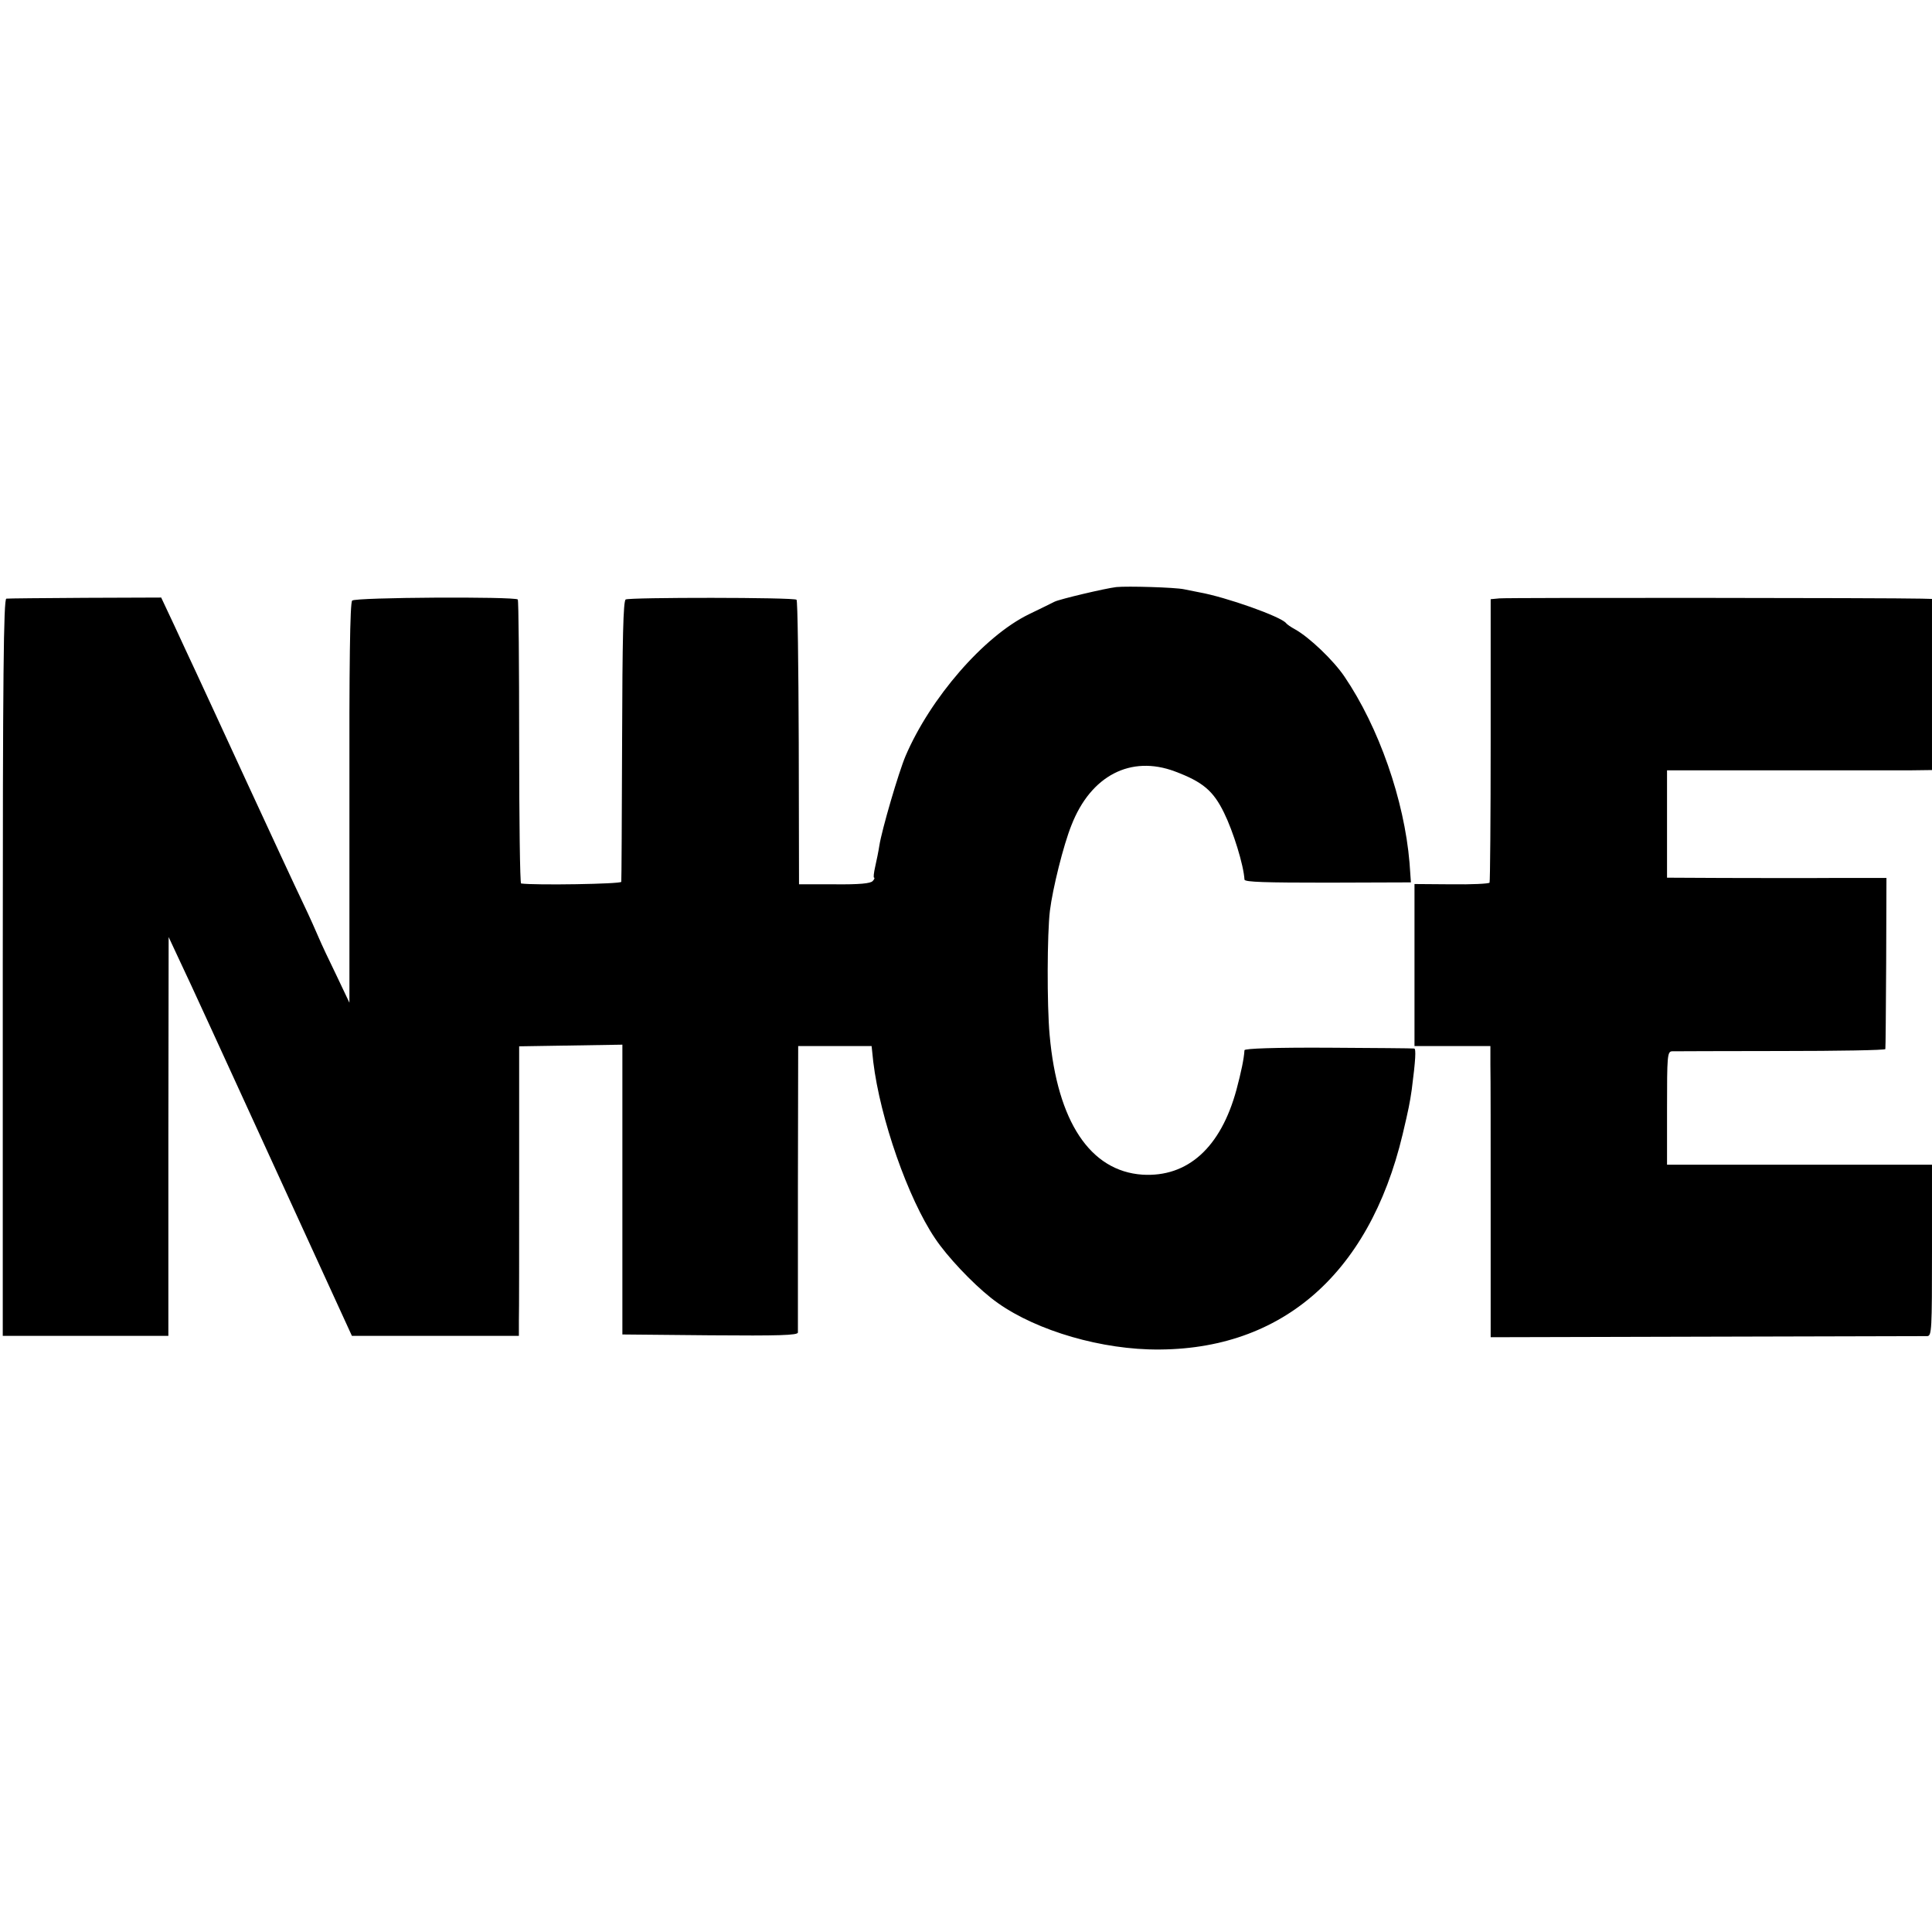 <?xml version="1.0" standalone="no"?>
<!DOCTYPE svg PUBLIC "-//W3C//DTD SVG 20010904//EN"
 "http://www.w3.org/TR/2001/REC-SVG-20010904/DTD/svg10.dtd">
<svg version="1.0" xmlns="http://www.w3.org/2000/svg"
 width="700pt" height="700pt" viewBox="0 0 700 700"
 preserveAspectRatio="xMidYMid meet">
<g transform="translate(0,700) scale(0.1,-0.1)"
fill="#000000" stroke="none">
<path d="M4045 4873 c-42 -5 -206 -44 -224 -53 -9 -5 -51 -25 -94 -46 -163
-80 -356 -303 -446 -513 -25 -59 -86 -267 -95 -325 -3 -20 -10 -54 -15 -76 -5
-22 -7 -40 -4 -40 3 0 1 -6 -5 -12 -7 -9 -48 -13 -139 -12 l-128 0 -1 513 c-1
281 -4 515 -8 518 -8 9 -606 9 -619 1 -9 -5 -12 -143 -13 -510 -1 -277 -2
-507 -3 -513 -1 -8 -312 -13 -363 -6 -4 1 -7 231 -7 512 0 281 -2 514 -5 517
-12 11 -589 8 -600 -4 -8 -7 -11 -232 -10 -734 l0 -723 -47 99 c-27 55 -55
115 -63 134 -8 19 -34 78 -59 130 -25 52 -115 246 -200 430 -85 184 -169 367
-187 405 -18 39 -54 115 -79 170 l-47 100 -275 -1 c-151 -1 -280 -2 -286 -3
-10 -1 -13 -275 -13 -1336 l0 -1335 300 0 300 0 0 723 1 722 42 -90 c24 -49
173 -375 332 -722 l290 -633 302 0 303 0 0 53 c1 28 1 264 1 524 l0 472 187 3
187 3 0 -525 0 -525 318 -3 c250 -2 317 0 318 10 0 7 0 244 0 526 l1 512 133
0 133 0 6 -57 c25 -206 126 -495 224 -640 44 -66 134 -161 202 -215 131 -105
362 -180 571 -187 470 -14 798 263 921 779 22 93 26 114 33 162 14 108 16 148
9 149 -5 1 -145 2 -312 3 -195 1 -302 -3 -303 -9 -2 -32 -12 -79 -29 -143 -57
-210 -177 -318 -341 -308 -189 13 -308 192 -336 506 -10 110 -9 367 1 450 10
81 49 238 78 310 70 180 215 255 375 195 101 -38 139 -70 178 -150 33 -67 71
-189 74 -242 1 -9 77 -11 302 -11 l301 1 -5 71 c-19 227 -111 491 -236 675
-40 59 -127 142 -179 171 -15 8 -29 18 -32 22 -18 24 -219 95 -315 112 -16 3
-41 8 -55 11 -32 7 -206 12 -245 8z"/>
<path d="M5433 4832 l-32 -3 0 -510 c0 -280 -2 -512 -4 -517 -3 -4 -65 -7
-139 -6 l-133 1 0 -294 0 -293 138 0 137 0 0 -67 c1 -38 1 -275 1 -528 l0
-460 782 2 c430 1 790 2 800 2 16 1 17 23 17 311 l0 310 -480 0 -480 0 0 205
c0 188 1 205 18 206 9 0 187 1 395 1 207 0 377 3 378 7 1 3 2 144 3 313 l1
307 -195 0 c-107 -1 -286 0 -397 0 l-203 1 0 194 0 195 403 0 c221 0 437 0
480 0 l77 1 0 310 0 310 -37 1 c-113 3 -1503 4 -1530 1z"/>
</g>
</svg>
